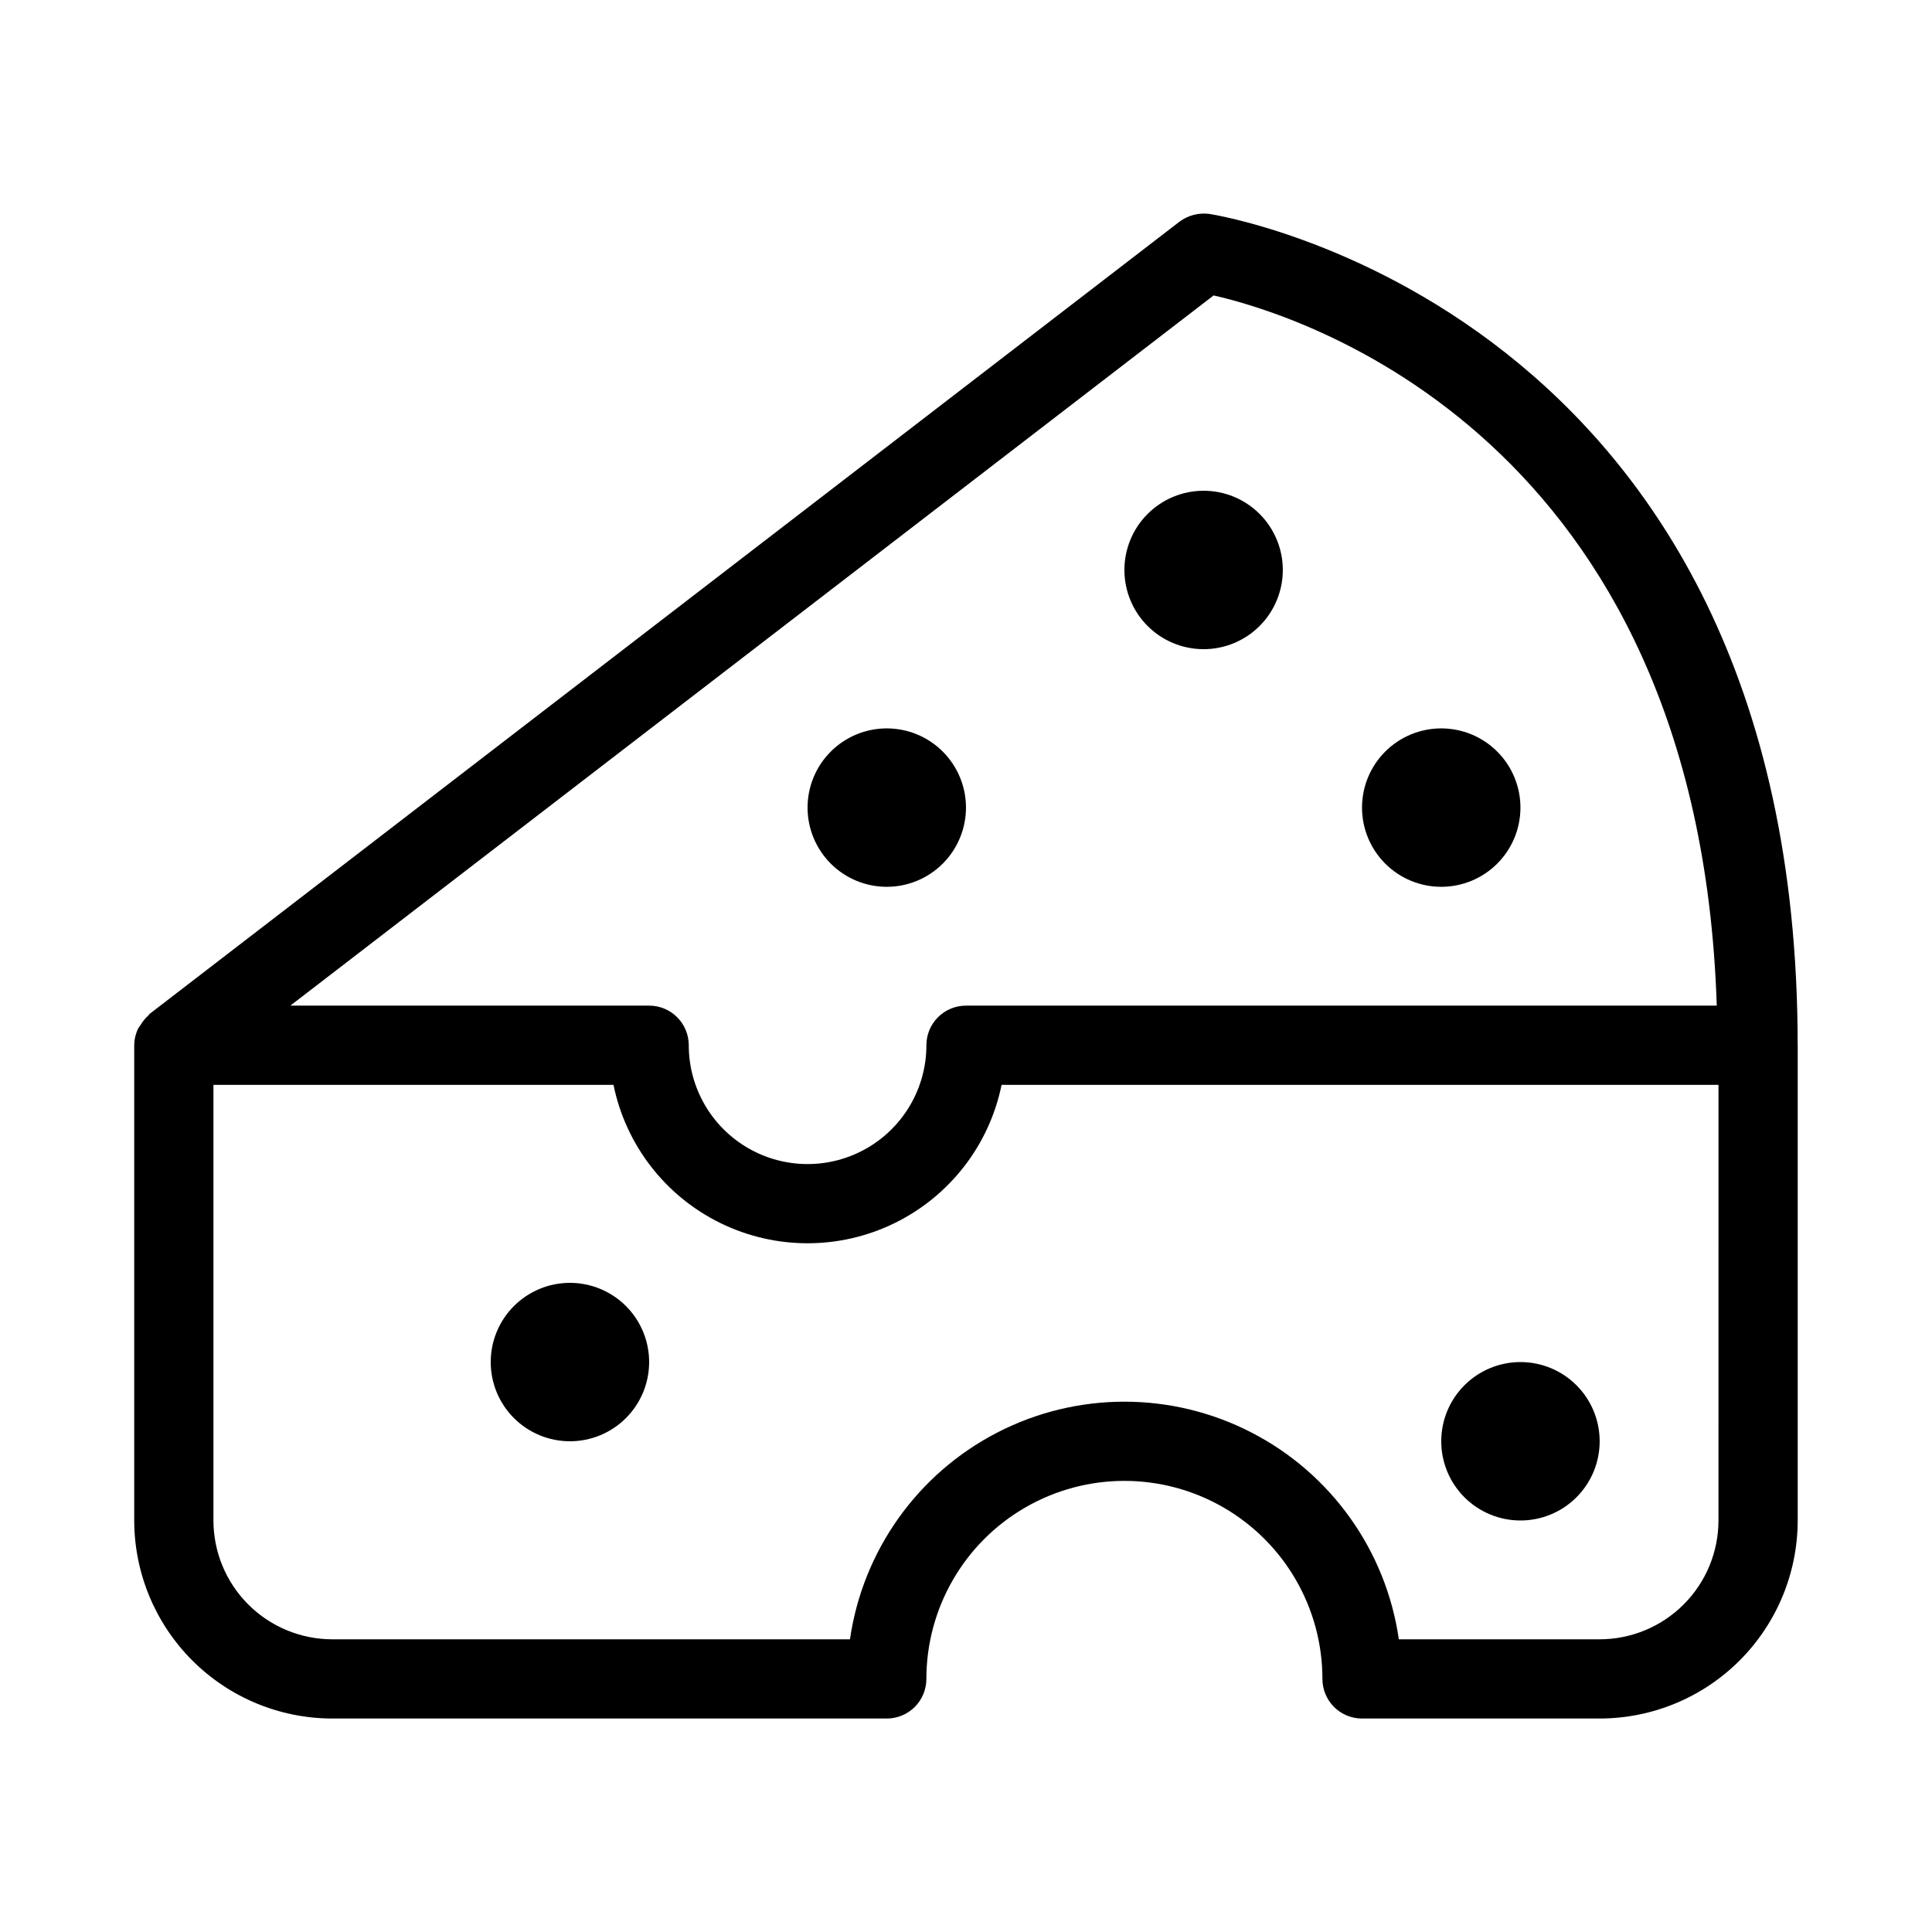 <?xml version="1.0" encoding="UTF-8"?>
<!-- Uploaded to: SVG Repo, www.svgrepo.com, Generator: SVG Repo Mixer Tools -->
<svg fill="#000000" width="800px" height="800px" version="1.1" viewBox="144 144 512 512" xmlns="http://www.w3.org/2000/svg">
 <path d="m316.03 504.96c0 5.57-2.211 10.91-6.148 14.844-3.938 3.938-9.277 6.148-14.844 6.148-5.566 0-10.906-2.211-14.844-6.148-3.938-3.934-6.148-9.273-6.148-14.844 0-5.566 2.211-10.906 6.148-14.844 3.938-3.934 9.277-6.148 14.844-6.148 5.566 0 10.906 2.215 14.844 6.148 3.938 3.938 6.148 9.277 6.148 14.844zm230.91 41.984h-0.004c5.57 0 10.91-2.211 14.844-6.148 3.938-3.934 6.148-9.273 6.148-14.844 0-5.566-2.211-10.906-6.148-14.844-3.934-3.934-9.273-6.148-14.844-6.148-5.566 0-10.906 2.215-14.844 6.148-3.934 3.938-6.148 9.277-6.148 14.844 0 5.57 2.215 10.91 6.148 14.844 3.938 3.938 9.277 6.148 14.844 6.148zm-83.969-272.89c-5.57 0-10.91 2.211-14.844 6.148-3.938 3.938-6.148 9.277-6.148 14.844 0 5.566 2.211 10.906 6.148 14.844 3.934 3.938 9.273 6.148 14.844 6.148 5.566 0 10.906-2.211 14.84-6.148 3.938-3.938 6.148-9.277 6.148-14.844 0-5.566-2.211-10.906-6.148-14.844-3.934-3.938-9.273-6.148-14.84-6.148zm-83.969 62.977c-5.57 0-10.91 2.211-14.844 6.148-3.938 3.938-6.148 9.273-6.148 14.844 0 5.566 2.211 10.906 6.148 14.844 3.934 3.934 9.273 6.148 14.844 6.148 5.566 0 10.906-2.215 14.844-6.148 3.934-3.938 6.148-9.277 6.148-14.844 0-5.57-2.215-10.906-6.148-14.844-3.938-3.938-9.277-6.148-14.844-6.148zm125.95 20.992h-0.004c0 5.566 2.215 10.906 6.148 14.844 3.938 3.934 9.277 6.148 14.844 6.148 5.57 0 10.91-2.215 14.844-6.148 3.938-3.938 6.148-9.277 6.148-14.844 0-5.57-2.211-10.906-6.148-14.844-3.934-3.938-9.273-6.148-14.844-6.148-5.566 0-10.906 2.211-14.844 6.148-3.934 3.938-6.148 9.273-6.148 14.844zm115.46 62.977v125.95l-0.004-0.004c-0.012 13.918-5.547 27.258-15.383 37.098-9.84 9.84-23.18 15.371-37.098 15.383h-62.977c-2.781 0.004-5.453-1.102-7.422-3.07s-3.074-4.641-3.074-7.426c0-18.75-10-36.074-26.238-45.449-16.238-9.375-36.242-9.375-52.48 0-16.238 9.375-26.238 26.699-26.238 45.449 0 2.785-1.105 5.457-3.074 7.426s-4.641 3.074-7.422 3.07h-146.95c-13.914-0.012-27.254-5.547-37.094-15.387s-15.371-23.18-15.387-37.094v-125.95c0.016-1.52 0.363-3.016 1.02-4.383 0.215-0.359 0.449-0.707 0.703-1.039 0.539-0.91 1.211-1.734 2-2.441 0.152-0.133 0.215-0.34 0.379-0.461l272.9-209.92h-0.004c2.258-1.68 5.078-2.422 7.871-2.07 1.559 0.227 155.96 24.539 155.96 220.32zm-20.992 10.496h-189.99c-3.25 15.926-13.699 29.445-28.289 36.609-14.59 7.164-31.676 7.164-46.27 0-14.59-7.164-25.035-20.684-28.289-36.609h-106.02v115.45c0.008 8.352 3.328 16.355 9.23 22.258 5.906 5.902 13.91 9.223 22.258 9.23h137.2c3.398-23.512 17.953-43.934 39.074-54.812 21.117-10.883 46.195-10.883 67.312 0 21.121 10.879 35.676 31.301 39.07 54.812h53.219c8.352-0.008 16.355-3.328 22.258-9.23 5.902-5.902 9.223-13.906 9.23-22.258zm-0.461-20.992c-4.871-150.85-110.91-183.14-133.34-188.21l-244.68 188.21h95.094c2.785-0.004 5.453 1.102 7.422 3.07s3.074 4.641 3.074 7.426c0 11.246 6 21.645 15.742 27.27 9.742 5.625 21.746 5.625 31.488 0 9.742-5.625 15.746-16.023 15.746-27.27-0.004-2.785 1.102-5.457 3.07-7.426s4.641-3.074 7.426-3.07z"/>
</svg>